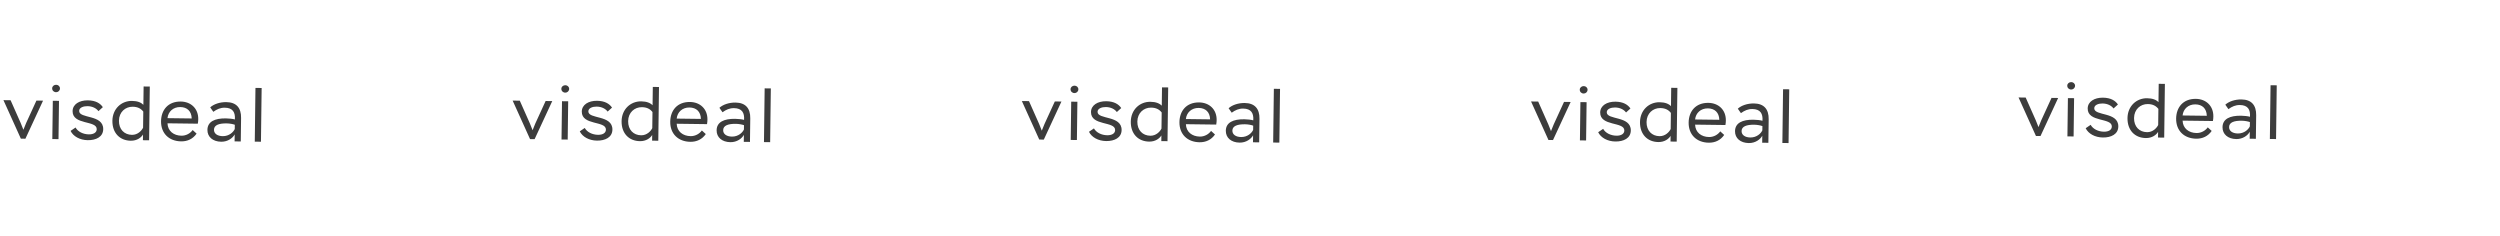 <svg width="815" height="77" viewBox="0 0 815 77" fill="none" xmlns="http://www.w3.org/2000/svg">
<path d="M14.036 32.813L11.876 32.786L8.518 40.111L7.626 42.308L6.742 40.089L3.453 32.678L1.125 32.648L6.797 45.202L8.285 45.221L14.036 32.813ZM17.056 45.333L19.072 45.359L19.232 32.88L17.216 32.854L17.056 45.333ZM17.004 28.795C16.995 29.515 17.54 30.05 18.284 30.059C18.956 30.068 19.539 29.547 19.548 28.828C19.557 28.156 18.987 27.644 18.315 27.636C17.595 27.626 17.013 28.123 17.004 28.795ZM31.535 42.11C31.521 43.262 30.41 43.824 28.97 43.805C27.05 43.781 25.357 42.895 24.63 41.566L23.008 42.673C23.873 44.46 26.042 45.664 28.609 45.697C31.297 45.731 33.615 44.633 33.648 42.113C33.71 37.242 25.77 38.772 25.803 36.156C25.817 35.052 27.239 34.59 28.511 34.607C30.143 34.628 31.43 35.316 32.091 36.237L33.524 34.935C32.699 33.7 31.199 32.745 28.656 32.712C25.848 32.676 23.695 33.993 23.666 36.225C23.607 40.833 31.573 39.158 31.535 42.11ZM46.593 45.711L48.608 45.737L48.833 28.218L46.817 28.193L46.74 34.168C46.006 33.415 44.836 32.92 43.036 32.897C39.557 32.852 36.691 35.48 36.641 39.367C36.59 43.375 39.078 45.831 42.63 45.877C44.67 45.903 46.028 44.84 46.616 43.863L46.593 45.711ZM43.015 43.961C40.519 43.929 38.741 42.178 38.777 39.347C38.814 36.515 40.876 34.765 43.252 34.795C44.86 34.816 45.909 35.358 46.712 36.376L46.645 41.632C46.176 42.586 44.91 43.986 43.015 43.961ZM62.808 42.391C62.05 43.461 60.672 44.259 59.16 44.24C56.616 44.207 54.691 42.719 54.603 40.197L64.49 40.324C64.593 39.773 64.624 39.245 64.629 38.837C64.674 35.382 62.23 33.142 58.942 33.1C54.791 33.047 52.547 35.851 52.5 39.522C52.449 43.482 55.105 46.036 59.064 46.087C61.104 46.113 62.891 45.296 64.089 43.559L62.808 42.391ZM58.775 34.898C61.007 34.927 62.431 36.241 62.496 38.618L54.601 38.517C54.82 36.408 56.447 34.868 58.775 34.898ZM69.543 36.452C70.706 35.603 71.865 35.09 73.281 35.108C75.897 35.142 76.742 36.616 76.568 38.942C75.947 38.742 74.58 38.605 73.644 38.593C70.045 38.547 67.655 39.62 67.62 42.332C67.591 44.636 69.395 46.171 72.107 46.206C74.267 46.233 75.867 45.006 76.506 43.814L76.477 46.094L78.492 46.12L78.591 38.416C78.632 35.2 77.096 33.333 73.784 33.29C71.697 33.264 69.696 33.934 68.53 34.999L69.543 36.452ZM72.61 44.388C70.906 44.366 69.74 43.583 69.757 42.288C69.776 40.776 71.368 40.196 73.888 40.228C74.895 40.241 75.925 40.446 76.546 40.67L76.528 42.062C76.083 43.065 74.698 44.415 72.61 44.388ZM83.055 46.178L85.071 46.204L85.296 28.685L83.28 28.66L83.055 46.178Z" fill="#3C3C3C"/>
<path d="M180.033 32.957L177.873 32.929L174.515 40.255L173.623 42.452L172.739 40.232L169.45 32.822L167.122 32.792L172.794 45.345L174.282 45.364L180.033 32.957ZM183.054 45.477L185.069 45.503L185.229 33.024L183.213 32.998L183.054 45.477ZM183.001 28.939C182.992 29.659 183.537 30.194 184.281 30.203C184.953 30.212 185.536 29.691 185.545 28.971C185.554 28.299 184.984 27.788 184.312 27.779C183.592 27.77 183.01 28.267 183.001 28.939ZM197.533 42.254C197.518 43.406 196.407 43.968 194.967 43.949C193.047 43.925 191.354 43.039 190.627 41.709L189.005 42.817C189.87 44.604 192.039 45.808 194.606 45.841C197.294 45.875 199.612 44.777 199.645 42.257C199.707 37.385 191.767 38.916 191.8 36.3C191.815 35.196 193.237 34.734 194.508 34.751C196.14 34.772 197.428 35.46 198.088 36.38L199.521 35.079C198.696 33.844 197.196 32.889 194.653 32.856C191.845 32.82 189.692 34.137 189.663 36.369C189.604 40.976 197.57 39.302 197.533 42.254ZM212.59 45.855L214.605 45.881L214.83 28.362L212.814 28.336L212.737 34.312C212.003 33.559 210.833 33.063 209.033 33.04C205.554 32.996 202.688 35.623 202.638 39.511C202.587 43.519 205.075 45.975 208.627 46.02C210.667 46.046 212.025 44.984 212.613 44.007L212.59 45.855ZM209.012 44.105C206.516 44.073 204.738 42.322 204.774 39.49C204.811 36.659 206.873 34.909 209.249 34.939C210.857 34.96 211.906 35.501 212.709 36.52L212.642 41.775C212.174 42.729 210.908 44.129 209.012 44.105ZM228.805 42.534C228.047 43.605 226.669 44.403 225.157 44.384C222.613 44.351 220.688 42.862 220.6 40.341L230.487 40.468C230.59 39.917 230.621 39.389 230.626 38.981C230.671 35.526 228.227 33.286 224.939 33.244C220.788 33.191 218.544 35.994 218.497 39.666C218.446 43.626 221.102 46.18 225.061 46.231C227.101 46.257 228.888 45.44 230.086 43.703L228.805 42.534ZM224.772 35.042C227.004 35.071 228.428 36.385 228.493 38.762L220.598 38.661C220.817 36.551 222.445 35.012 224.772 35.042ZM235.541 36.596C236.704 35.747 237.862 35.234 239.278 35.252C241.894 35.285 242.739 36.76 242.565 39.086C241.944 38.886 240.577 38.749 239.641 38.737C236.042 38.691 233.652 39.764 233.617 42.476C233.588 44.78 235.392 46.315 238.104 46.35C240.264 46.377 241.864 45.15 242.503 43.958L242.474 46.238L244.49 46.263L244.588 38.56C244.629 35.344 243.093 33.477 239.781 33.434C237.694 33.407 235.693 34.078 234.527 35.143L235.541 36.596ZM238.607 44.532C236.903 44.51 235.737 43.727 235.754 42.431C235.773 40.919 237.365 40.34 239.885 40.372C240.892 40.385 241.922 40.59 242.543 40.814L242.525 42.206C242.08 43.208 240.695 44.559 238.607 44.532ZM249.053 46.322L251.068 46.348L251.293 28.829L249.277 28.803L249.053 46.322Z" fill="#3C3C3C"/>
<path d="M346.033 33.101L343.873 33.074L340.515 40.399L339.623 42.596L338.739 40.377L335.45 32.966L333.122 32.936L338.794 45.49L340.282 45.509L346.033 33.101ZM349.054 45.621L351.069 45.647L351.229 33.168L349.213 33.142L349.054 45.621ZM349.001 29.083C348.992 29.803 349.537 30.338 350.281 30.347C350.953 30.356 351.536 29.835 351.545 29.116C351.554 28.444 350.984 27.932 350.312 27.924C349.592 27.914 349.01 28.411 349.001 29.083ZM363.533 42.398C363.518 43.55 362.407 44.112 360.967 44.093C359.047 44.069 357.354 43.183 356.627 41.854L355.005 42.961C355.87 44.748 358.039 45.952 360.606 45.985C363.294 46.019 365.612 44.921 365.645 42.401C365.707 37.529 357.767 39.06 357.8 36.444C357.815 35.34 359.237 34.879 360.508 34.895C362.14 34.916 363.428 35.604 364.088 36.525L365.521 35.223C364.696 33.988 363.196 33.033 360.653 33C357.845 32.965 355.692 34.281 355.663 36.513C355.604 41.12 363.57 39.446 363.533 42.398ZM378.59 45.999L380.605 46.025L380.83 28.506L378.814 28.481L378.737 34.456C378.003 33.703 376.833 33.208 375.033 33.185C371.554 33.14 368.688 35.767 368.638 39.655C368.587 43.663 371.075 46.119 374.627 46.164C376.667 46.191 378.025 45.128 378.613 44.151L378.59 45.999ZM375.012 44.249C372.516 44.217 370.738 42.466 370.774 39.635C370.811 36.803 372.873 35.053 375.249 35.084C376.857 35.104 377.906 35.645 378.709 36.664L378.642 41.919C378.174 42.874 376.908 44.273 375.012 44.249ZM394.805 42.678C394.047 43.749 392.669 44.547 391.157 44.528C388.613 44.495 386.688 43.007 386.6 40.485L396.487 40.612C396.59 40.061 396.621 39.533 396.626 39.126C396.671 35.67 394.227 33.43 390.939 33.388C386.788 33.335 384.544 36.139 384.497 39.81C384.446 43.77 387.102 46.324 391.061 46.375C393.101 46.401 394.888 45.584 396.086 43.847L394.805 42.678ZM390.772 35.186C393.004 35.215 394.428 36.529 394.493 38.906L386.598 38.805C386.817 36.696 388.445 35.156 390.772 35.186ZM401.541 36.74C402.704 35.891 403.862 35.378 405.278 35.396C407.894 35.429 408.739 36.904 408.565 39.23C407.944 39.03 406.577 38.893 405.641 38.881C402.042 38.835 399.652 39.908 399.617 42.62C399.588 44.924 401.392 46.459 404.104 46.494C406.264 46.522 407.864 45.294 408.503 44.102L408.474 46.382L410.49 46.408L410.588 38.704C410.629 35.489 409.093 33.621 405.781 33.578C403.694 33.551 401.693 34.222 400.527 35.287L401.541 36.74ZM404.607 44.676C402.903 44.654 401.737 43.871 401.754 42.575C401.773 41.064 403.365 40.484 405.885 40.516C406.892 40.529 407.922 40.734 408.543 40.958L408.525 42.35C408.08 43.352 406.695 44.703 404.607 44.676ZM415.053 46.466L417.068 46.492L417.293 28.973L415.277 28.948L415.053 46.466Z" fill="#3C3C3C"/>
<path d="M512.033 33.245L509.873 33.218L506.515 40.543L505.623 42.74L504.739 40.52L501.45 33.11L499.122 33.08L504.794 45.633L506.282 45.653L512.033 33.245ZM515.054 45.765L517.069 45.791L517.229 33.312L515.213 33.286L515.054 45.765ZM515.001 29.227C514.992 29.947 515.537 30.482 516.281 30.491C516.953 30.5 517.536 29.979 517.545 29.259C517.554 28.587 516.984 28.076 516.312 28.067C515.592 28.058 515.01 28.555 515.001 29.227ZM529.533 42.542C529.518 43.694 528.407 44.256 526.967 44.237C525.047 44.213 523.354 43.327 522.627 41.998L521.005 43.105C521.87 44.892 524.039 46.096 526.606 46.129C529.294 46.163 531.612 45.065 531.645 42.545C531.707 37.673 523.767 39.204 523.8 36.588C523.815 35.484 525.237 35.022 526.508 35.039C528.14 35.06 529.428 35.748 530.088 36.669L531.521 35.367C530.696 34.132 529.196 33.177 526.653 33.144C523.845 33.108 521.692 34.425 521.663 36.657C521.604 41.264 529.57 39.59 529.533 42.542ZM544.59 46.143L546.605 46.169L546.83 28.65L544.814 28.625L544.737 34.6C544.003 33.846 542.833 33.352 541.033 33.328C537.554 33.284 534.688 35.911 534.638 39.799C534.587 43.807 537.075 46.263 540.627 46.308C542.667 46.334 544.025 45.272 544.613 44.295L544.59 46.143ZM541.012 44.393C538.516 44.361 536.738 42.61 536.774 39.779C536.811 36.947 538.873 35.197 541.249 35.227C542.857 35.248 543.906 35.789 544.709 36.808L544.642 42.063C544.174 43.017 542.908 44.417 541.012 44.393ZM560.805 42.822C560.047 43.893 558.669 44.691 557.157 44.672C554.613 44.639 552.688 43.151 552.6 40.629L562.487 40.756C562.59 40.205 562.621 39.677 562.626 39.269C562.671 35.814 560.227 33.574 556.939 33.532C552.788 33.479 550.544 36.282 550.497 39.954C550.446 43.914 553.102 46.468 557.061 46.519C559.101 46.545 560.888 45.728 562.086 43.991L560.805 42.822ZM556.772 35.33C559.004 35.359 560.428 36.673 560.493 39.05L552.598 38.949C552.817 36.84 554.445 35.3 556.772 35.33ZM567.541 36.884C568.704 36.035 569.862 35.522 571.278 35.54C573.894 35.573 574.739 37.048 574.565 39.374C573.944 39.174 572.577 39.037 571.641 39.025C568.042 38.979 565.652 40.052 565.617 42.764C565.588 45.068 567.392 46.603 570.104 46.638C572.264 46.665 573.864 45.438 574.503 44.246L574.474 46.526L576.49 46.551L576.588 38.848C576.629 35.632 575.093 33.765 571.781 33.722C569.694 33.696 567.693 34.366 566.527 35.431L567.541 36.884ZM570.607 44.82C568.903 44.798 567.737 44.015 567.754 42.719C567.773 41.208 569.365 40.628 571.885 40.66C572.892 40.673 573.922 40.878 574.543 41.102L574.525 42.494C574.08 43.496 572.695 44.847 570.607 44.82ZM581.053 46.61L583.068 46.636L583.293 29.117L581.277 29.091L581.053 46.61Z" fill="#3C3C3C"/>
<path d="M670.957 31.941L668.798 31.913L665.44 39.239L664.547 41.436L663.664 39.216L660.374 31.805L658.047 31.776L663.718 44.329L665.206 44.348L670.957 31.941ZM673.978 44.461L675.994 44.486L676.153 32.007L674.138 31.982L673.978 44.461ZM673.926 27.922C673.916 28.642 674.462 29.177 675.205 29.187C675.877 29.196 676.46 28.675 676.469 27.955C676.478 27.283 675.908 26.772 675.237 26.763C674.517 26.754 673.934 27.251 673.926 27.922ZM688.457 41.238C688.442 42.39 687.331 42.951 685.891 42.933C683.971 42.908 682.278 42.023 681.551 40.693L679.929 41.8C680.794 43.588 682.963 44.792 685.531 44.825C688.219 44.859 690.537 43.761 690.569 41.241C690.631 36.369 682.691 37.9 682.725 35.284C682.739 34.18 684.161 33.718 685.433 33.734C687.065 33.755 688.352 34.444 689.012 35.364L690.445 34.062C689.621 32.828 688.121 31.873 685.577 31.84C682.769 31.804 680.616 33.121 680.588 35.352C680.529 39.96 688.495 38.286 688.457 41.238ZM703.514 44.839L705.53 44.865L705.754 27.346L703.738 27.32L703.662 33.296C702.927 32.542 701.758 32.047 699.958 32.024C696.478 31.98 693.612 34.607 693.562 38.495C693.511 42.502 696 44.959 699.551 45.004C701.591 45.03 702.949 43.967 703.538 42.991L703.514 44.839ZM699.936 43.089C697.44 43.057 695.663 41.306 695.699 38.474C695.735 35.642 697.798 33.893 700.173 33.923C701.781 33.944 702.83 34.485 703.633 35.504L703.566 40.759C703.098 41.713 701.832 43.113 699.936 43.089ZM719.729 41.518C718.971 42.589 717.593 43.387 716.081 43.367C713.537 43.335 711.612 41.846 711.525 39.325L721.412 39.451C721.515 38.901 721.546 38.373 721.551 37.965C721.595 34.509 719.152 32.27 715.864 32.228C711.712 32.175 709.468 34.978 709.421 38.65C709.37 42.609 712.026 45.164 715.986 45.215C718.025 45.241 719.812 44.423 721.01 42.687L719.729 41.518ZM715.697 34.026C717.929 34.054 719.352 35.369 719.417 37.746L711.522 37.645C711.741 35.535 713.369 33.996 715.697 34.026ZM726.465 35.58C727.628 34.731 728.786 34.217 730.202 34.236C732.818 34.269 733.663 35.744 733.49 38.07C732.868 37.87 731.502 37.733 730.566 37.721C726.966 37.674 724.576 38.748 724.541 41.46C724.512 43.764 726.316 45.299 729.028 45.333C731.188 45.361 732.788 44.133 733.427 42.942L733.398 45.221L735.414 45.247L735.512 37.544C735.554 34.328 734.017 32.46 730.706 32.418C728.618 32.391 726.617 33.062 725.451 34.127L726.465 35.58ZM729.532 43.516C727.828 43.494 726.662 42.711 726.678 41.415C726.698 39.903 728.289 39.324 730.809 39.356C731.817 39.369 732.846 39.574 733.467 39.798L733.45 41.19C733.005 42.192 731.619 43.542 729.532 43.516ZM739.977 45.306L741.993 45.331L742.217 27.813L740.201 27.787L739.977 45.306Z" fill="#3C3C3C"/>
</svg>
